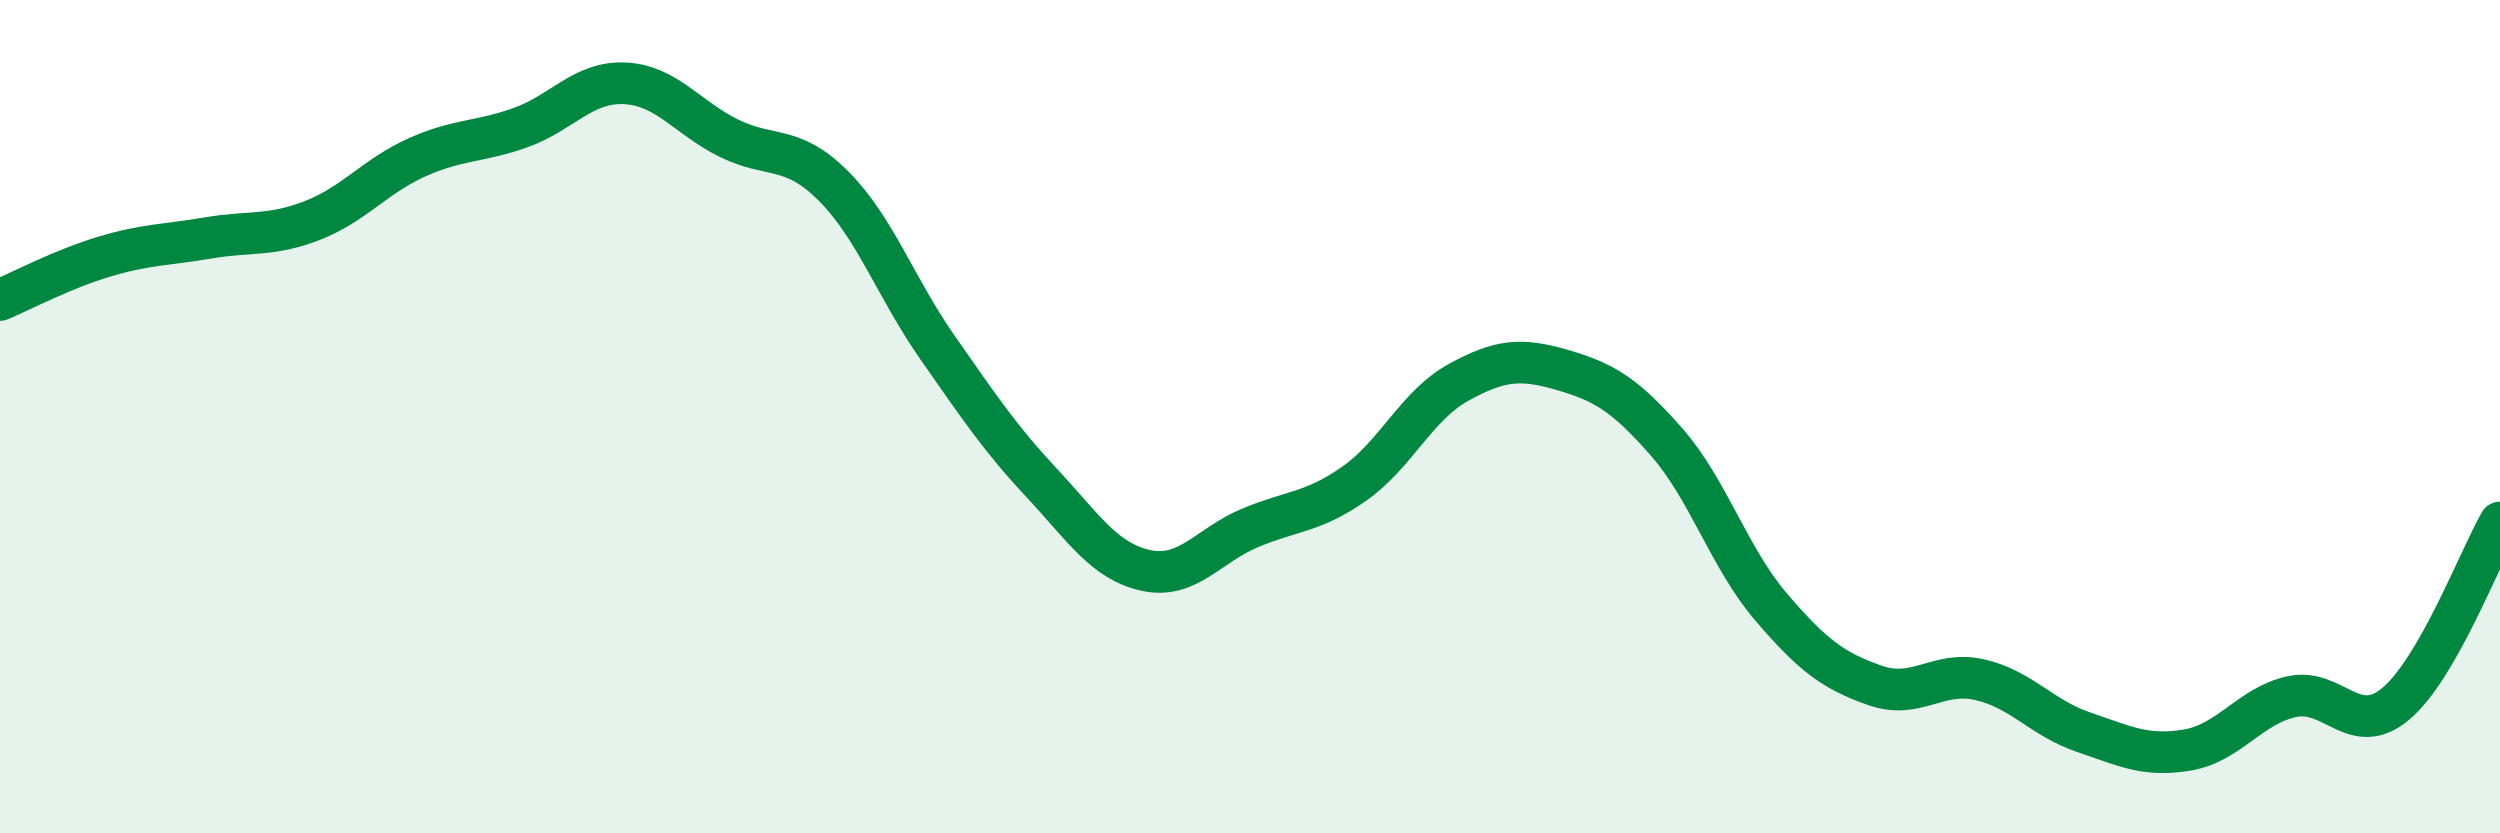 
    <svg width="60" height="20" viewBox="0 0 60 20" xmlns="http://www.w3.org/2000/svg">
      <path
        d="M 0,7.2 C 0.5,6.99 1.5,6.46 2.5,6.16 C 3.5,5.86 4,5.88 5,5.71 C 6,5.54 6.5,5.68 7.5,5.29 C 8.5,4.9 9,4.23 10,3.78 C 11,3.33 11.5,3.42 12.5,3.06 C 13.5,2.7 14,1.95 15,2 C 16,2.05 16.5,2.83 17.5,3.32 C 18.5,3.81 19,3.46 20,4.46 C 21,5.46 21.5,6.91 22.5,8.34 C 23.5,9.77 24,10.52 25,11.59 C 26,12.66 26.5,13.47 27.5,13.69 C 28.5,13.91 29,13.09 30,12.67 C 31,12.25 31.5,12.31 32.5,11.61 C 33.5,10.91 34,9.73 35,9.18 C 36,8.63 36.5,8.59 37.5,8.88 C 38.5,9.17 39,9.47 40,10.61 C 41,11.75 41.5,13.39 42.5,14.56 C 43.5,15.73 44,16.1 45,16.45 C 46,16.8 46.5,16.09 47.5,16.31 C 48.5,16.53 49,17.23 50,17.57 C 51,17.91 51.5,18.17 52.5,18 C 53.5,17.83 54,16.94 55,16.72 C 56,16.5 56.5,17.73 57.5,16.89 C 58.5,16.05 59.5,13.41 60,12.54L60 20L0 20Z"
        fill="#008740"
        opacity="0.1"
        stroke-linecap="round"
        stroke-linejoin="round"
      />
      <path
        d="M 0,7.2 C 0.5,6.99 1.5,6.46 2.5,6.16 C 3.5,5.86 4,5.88 5,5.71 C 6,5.54 6.5,5.68 7.5,5.29 C 8.5,4.9 9,4.23 10,3.78 C 11,3.33 11.5,3.42 12.5,3.06 C 13.5,2.7 14,1.95 15,2 C 16,2.05 16.5,2.83 17.5,3.32 C 18.5,3.81 19,3.46 20,4.46 C 21,5.46 21.5,6.91 22.5,8.34 C 23.5,9.77 24,10.52 25,11.59 C 26,12.66 26.5,13.47 27.5,13.69 C 28.5,13.91 29,13.09 30,12.67 C 31,12.25 31.5,12.31 32.5,11.61 C 33.5,10.91 34,9.73 35,9.18 C 36,8.63 36.5,8.59 37.5,8.88 C 38.5,9.17 39,9.47 40,10.61 C 41,11.75 41.5,13.39 42.5,14.56 C 43.5,15.73 44,16.1 45,16.45 C 46,16.8 46.5,16.09 47.5,16.31 C 48.5,16.53 49,17.23 50,17.57 C 51,17.91 51.5,18.17 52.5,18 C 53.5,17.83 54,16.94 55,16.72 C 56,16.5 56.5,17.73 57.5,16.89 C 58.5,16.05 59.5,13.41 60,12.54"
        stroke="#008740"
        stroke-width="1"
        fill="none"
        stroke-linecap="round"
        stroke-linejoin="round"
      />
    </svg>
  